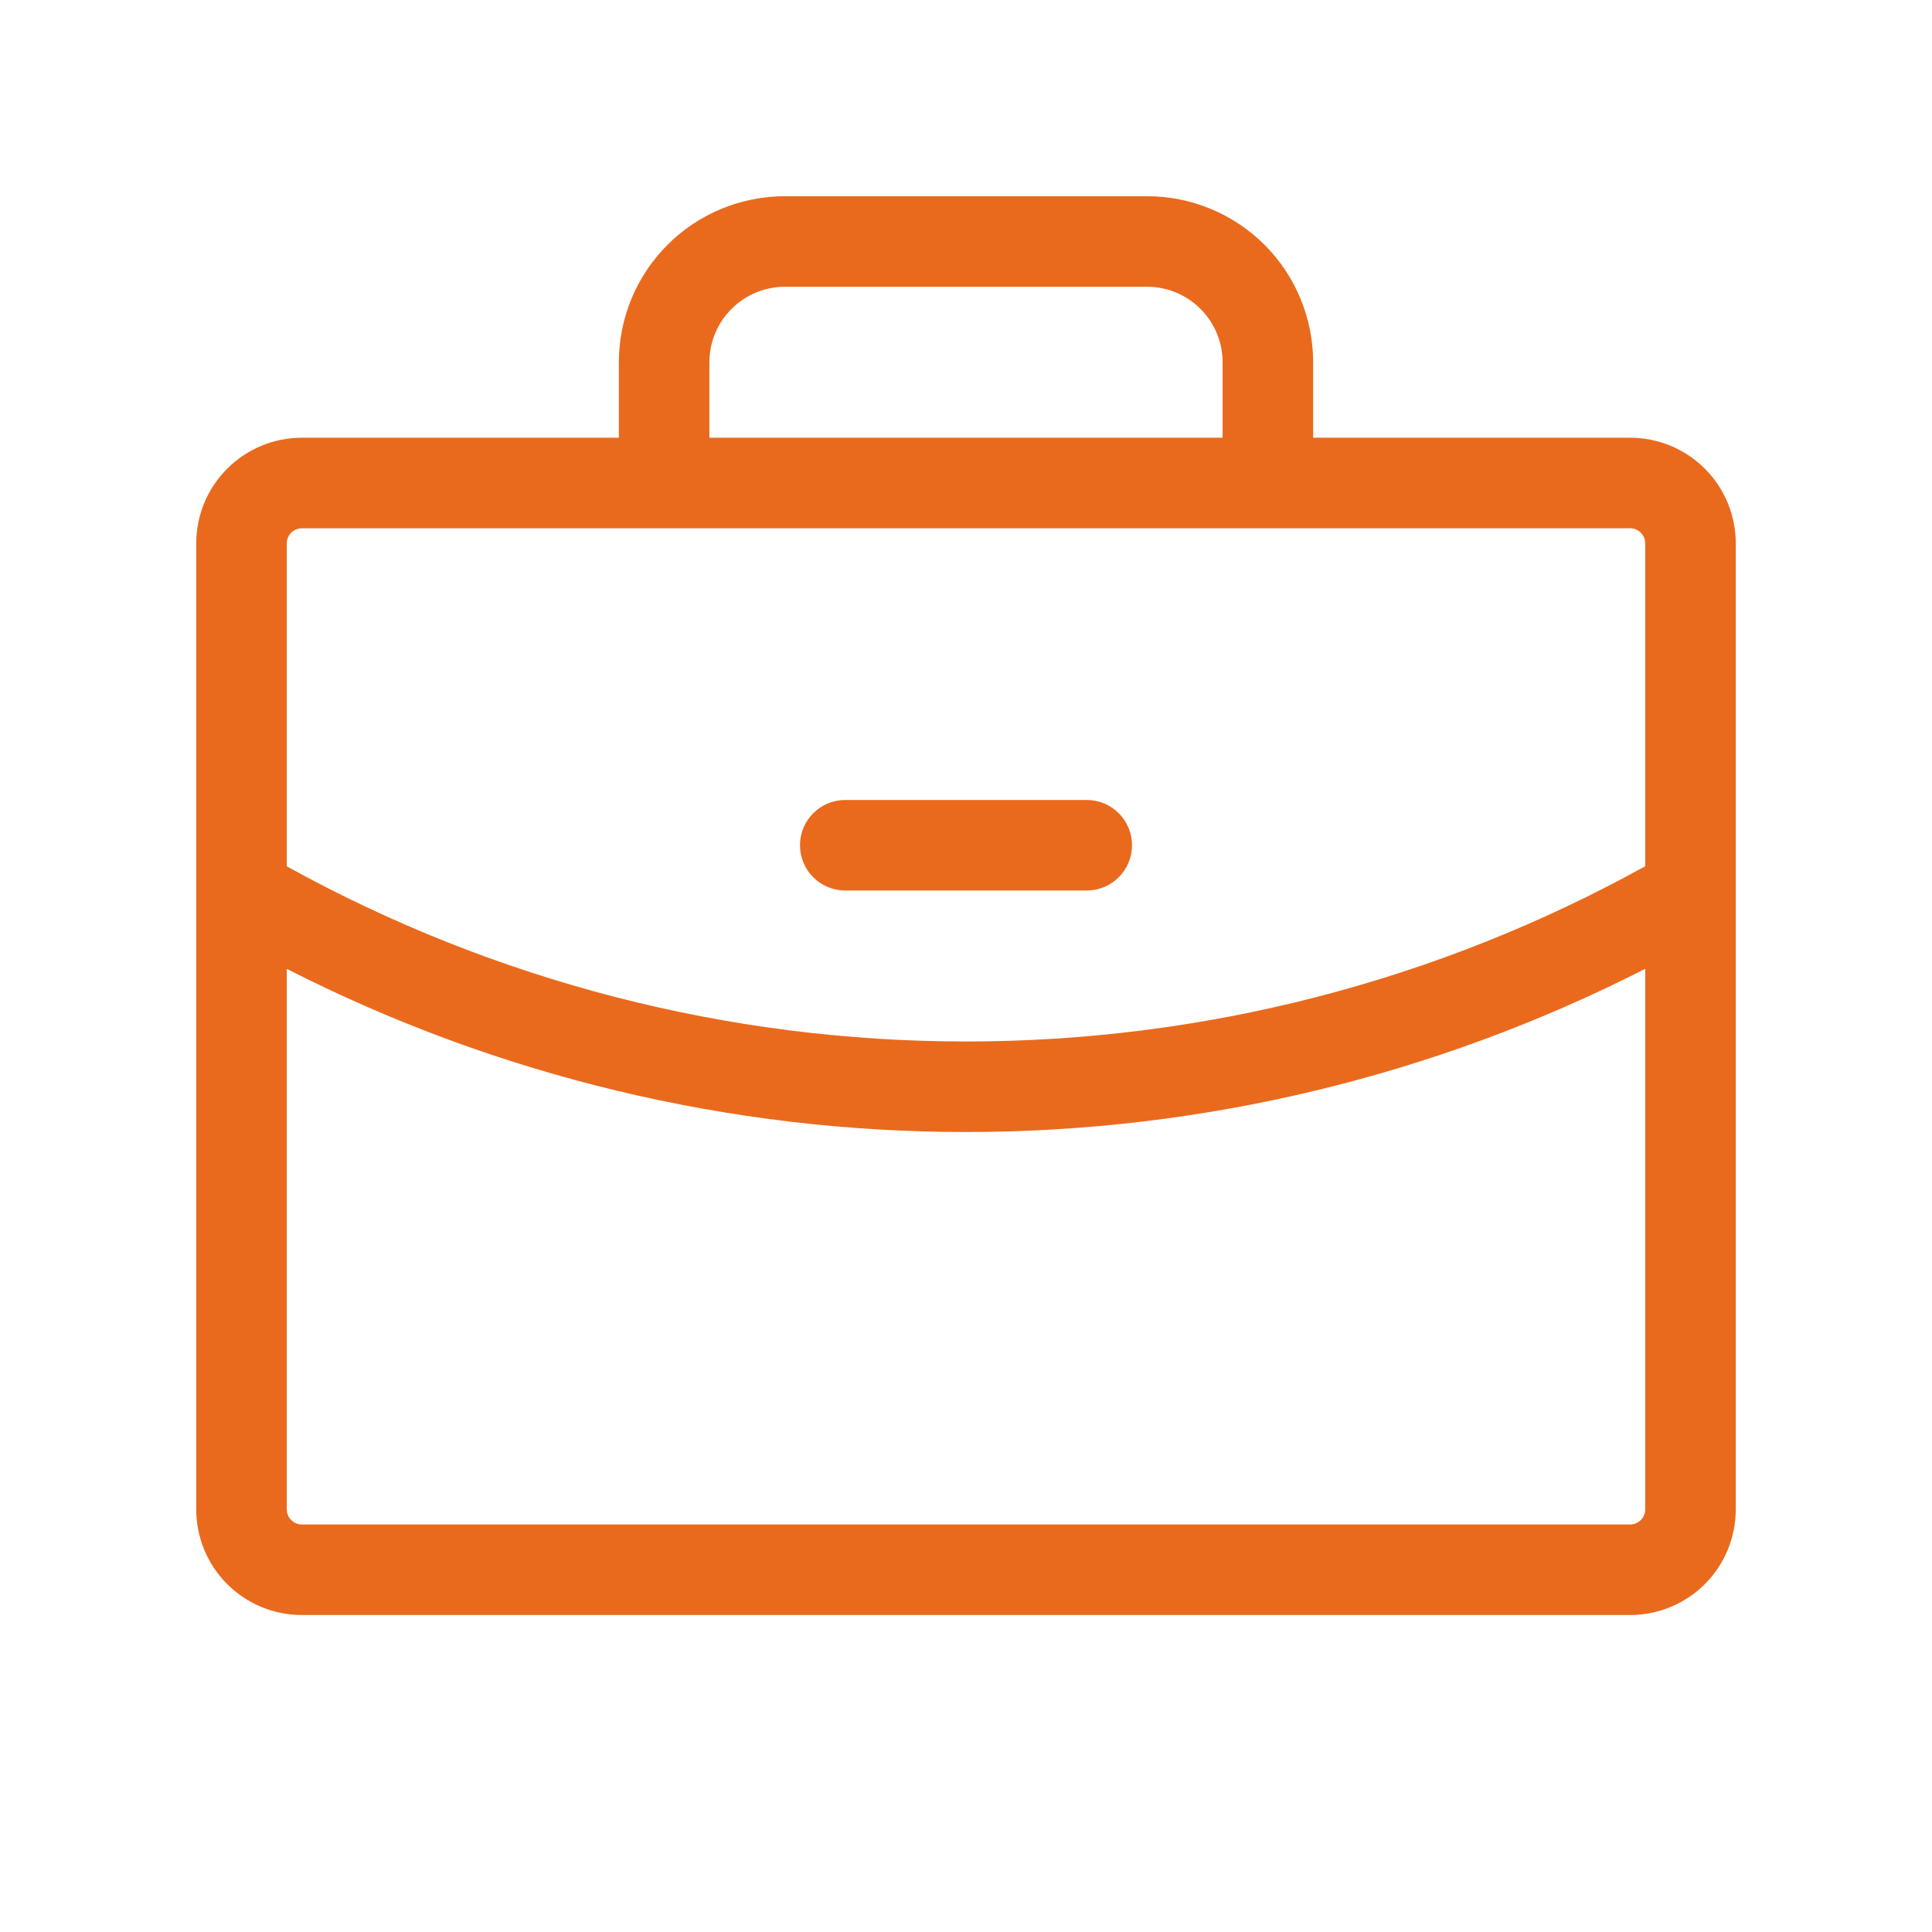 <svg width="44" height="44" viewBox="0 0 44 44" fill="none" xmlns="http://www.w3.org/2000/svg">
<path d="M18.219 19.25C18.219 18.977 18.327 18.714 18.521 18.521C18.714 18.327 18.977 18.219 19.25 18.219H24.75C25.023 18.219 25.286 18.327 25.479 18.521C25.673 18.714 25.781 18.977 25.781 19.25C25.781 19.523 25.673 19.786 25.479 19.979C25.286 20.173 25.023 20.281 24.75 20.281H19.25C18.977 20.281 18.714 20.173 18.521 19.979C18.327 19.786 18.219 19.523 18.219 19.25ZM39.531 12.375V34.375C39.531 35.013 39.278 35.625 38.827 36.077C38.375 36.528 37.763 36.781 37.125 36.781H6.875C6.237 36.781 5.625 36.528 5.174 36.077C4.722 35.625 4.469 35.013 4.469 34.375V12.375C4.469 11.737 4.722 11.125 5.174 10.674C5.625 10.222 6.237 9.969 6.875 9.969H14.094V8.25C14.094 7.247 14.492 6.285 15.201 5.576C15.91 4.867 16.872 4.469 17.875 4.469H26.125C27.128 4.469 28.09 4.867 28.799 5.576C29.508 6.285 29.906 7.247 29.906 8.25V9.969H37.125C37.763 9.969 38.375 10.222 38.827 10.674C39.278 11.125 39.531 11.737 39.531 12.375ZM16.156 9.969H27.844V8.25C27.844 7.794 27.663 7.357 27.34 7.035C27.018 6.712 26.581 6.531 26.125 6.531H17.875C17.419 6.531 16.982 6.712 16.66 7.035C16.337 7.357 16.156 7.794 16.156 8.25V9.969ZM6.531 12.375V19.73C11.267 22.347 16.589 23.72 22 23.719C27.411 23.72 32.734 22.346 37.469 19.728V12.375C37.469 12.284 37.432 12.196 37.368 12.132C37.304 12.068 37.216 12.031 37.125 12.031H6.875C6.784 12.031 6.696 12.068 6.632 12.132C6.567 12.196 6.531 12.284 6.531 12.375ZM37.469 34.375V22.064C32.678 24.507 27.378 25.781 22 25.781C16.623 25.782 11.322 24.508 6.531 22.065V34.375C6.531 34.466 6.567 34.554 6.632 34.618C6.696 34.682 6.784 34.719 6.875 34.719H37.125C37.216 34.719 37.304 34.682 37.368 34.618C37.432 34.554 37.469 34.466 37.469 34.375Z" fill="#EA6A1D"/>
</svg>

